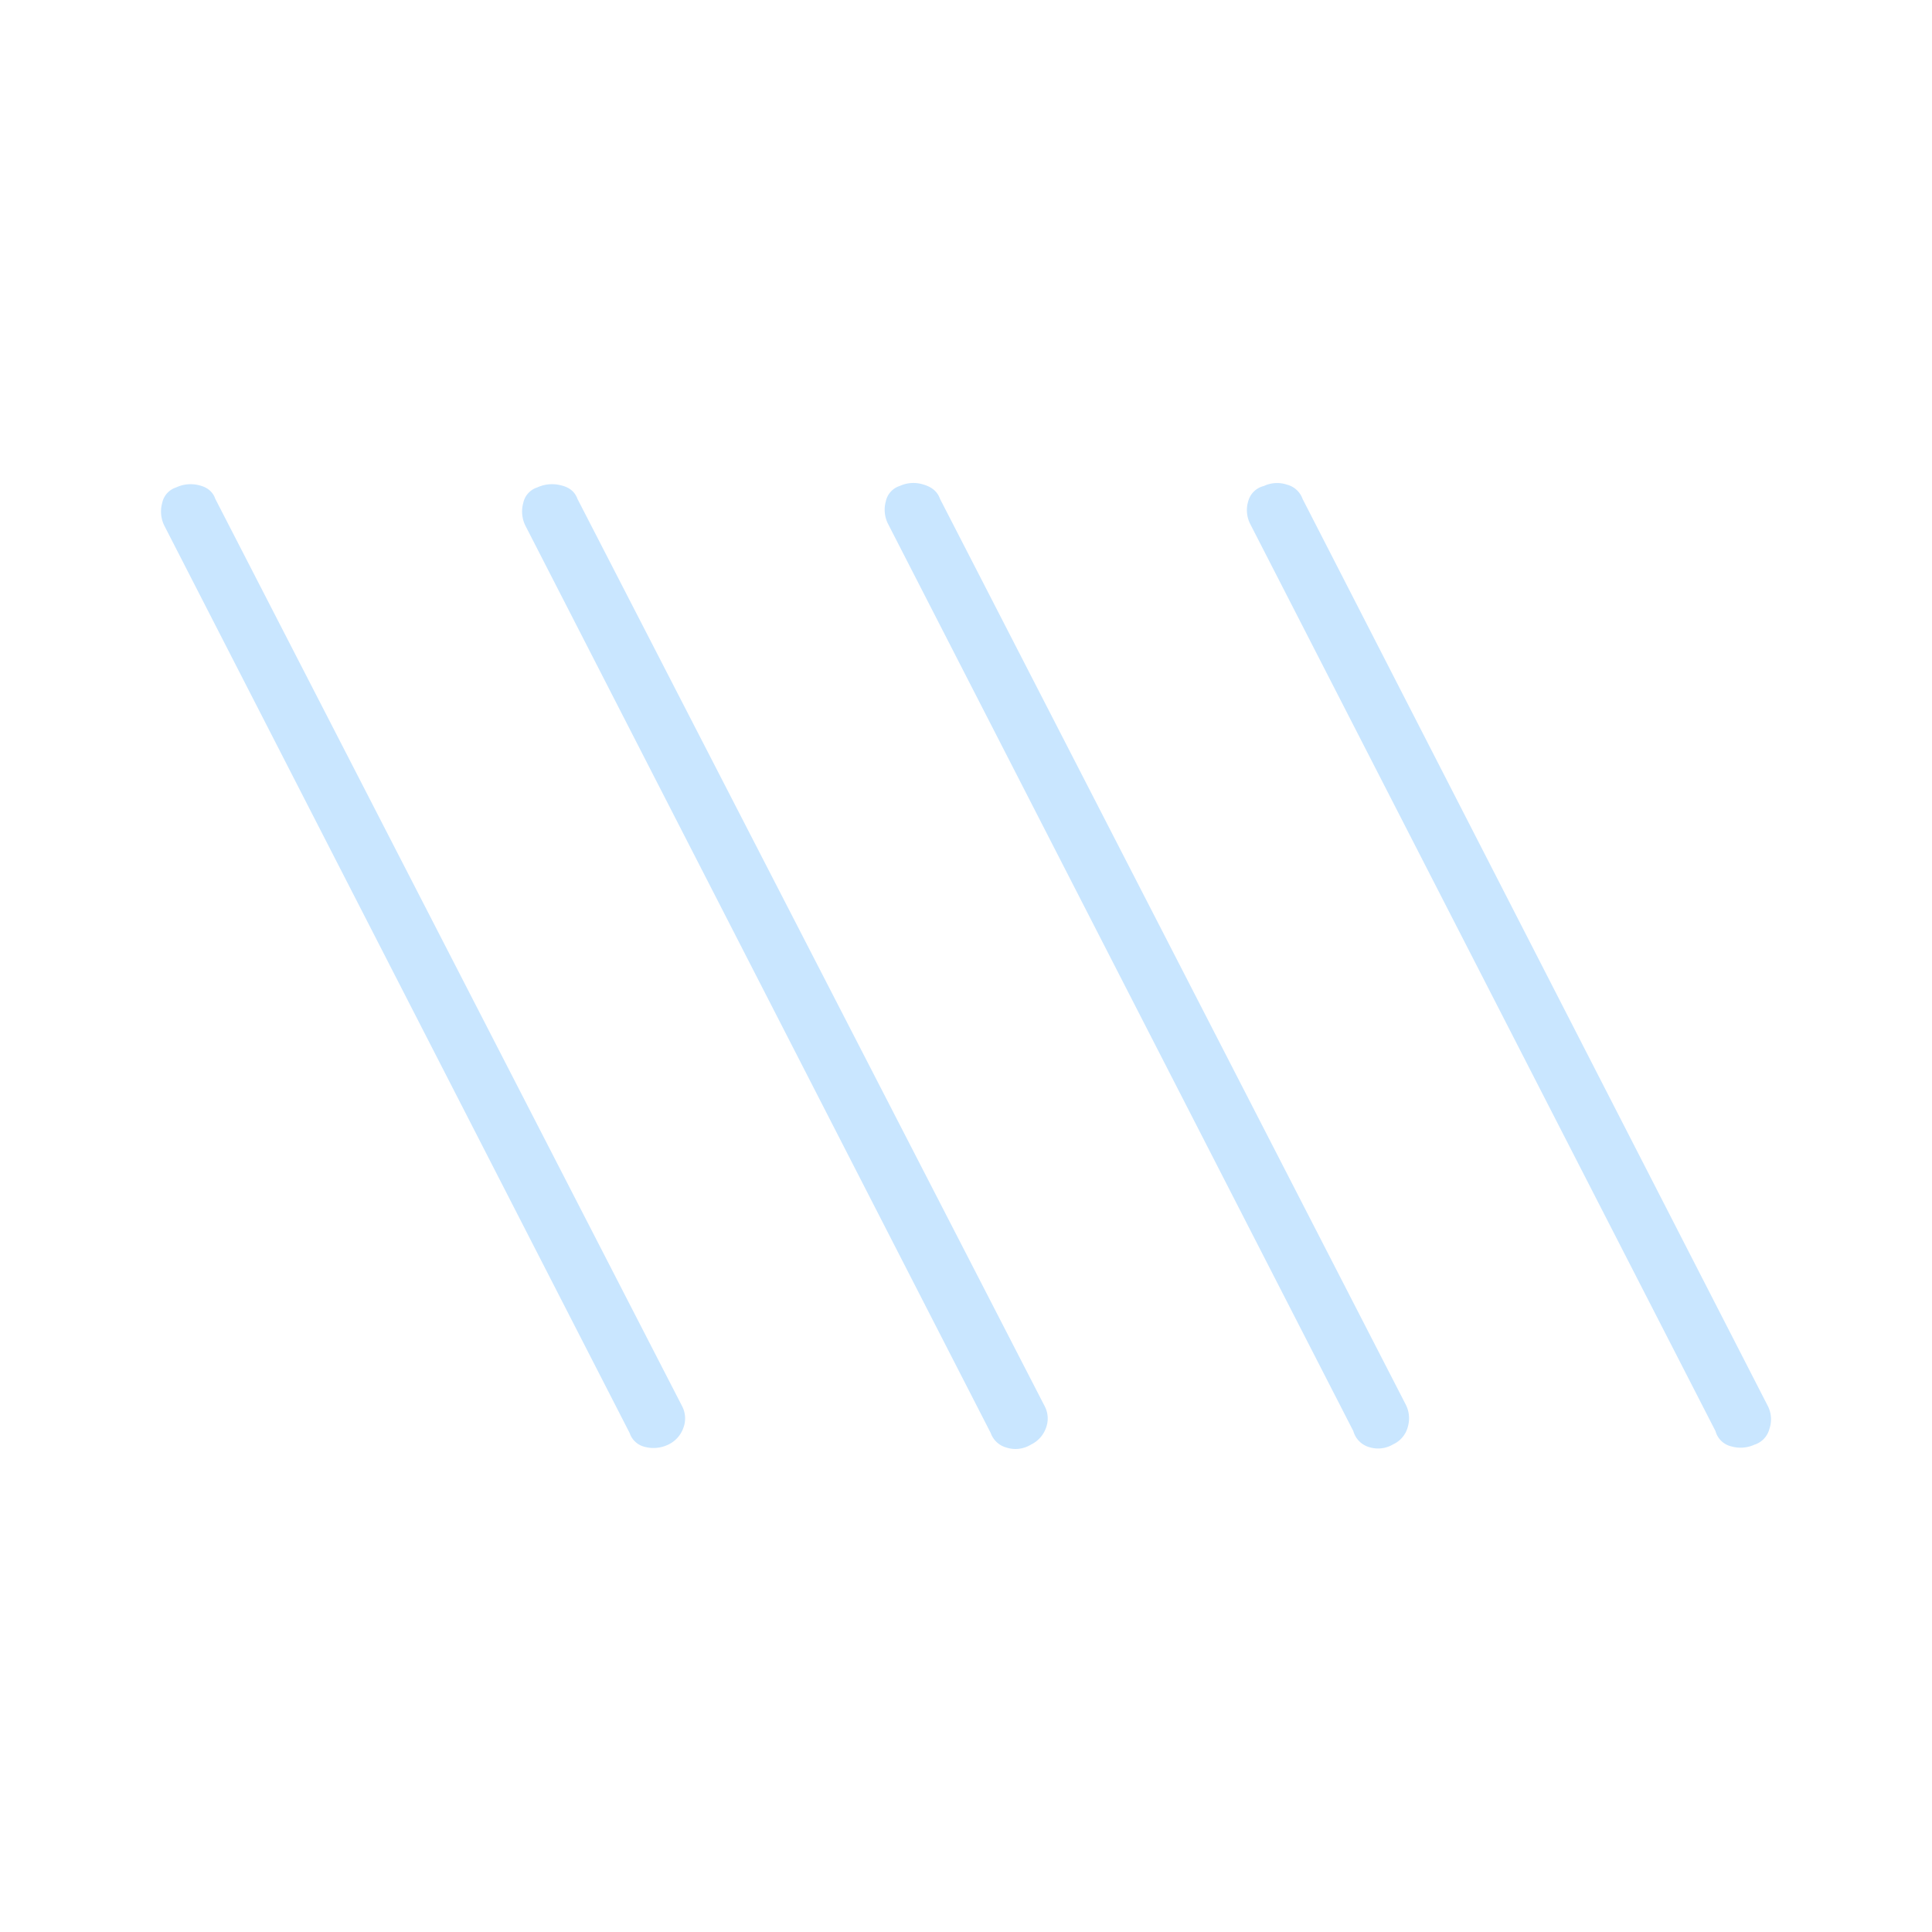<svg xmlns="http://www.w3.org/2000/svg" fill="none" viewBox="0 0 36 36"><path fill="#C9E6FF" d="M12.455 26.917a.634.634 0 0 1-.441.043.391.391 0 0 1-.281-.257L3.062 9.795a.592.592 0 0 1-.04-.422.385.385 0 0 1 .259-.29.636.636 0 0 1 .432-.04c.153.037.253.121.299.253l8.699 16.908a.494.494 0 0 1 .022.404.547.547 0 0 1-.278.309Zm6.757 0a.549.549 0 0 1-.456.057.43.43 0 0 1-.295-.271L9.79 9.795a.592.592 0 0 1-.04-.422.385.385 0 0 1 .26-.29.66.66 0 0 1 .441-.04c.16.037.262.121.309.253l8.707 16.908a.494.494 0 0 1 .023.404.547.547 0 0 1-.278.309Zm6.756-.009a.549.549 0 0 1-.456.057.43.43 0 0 1-.294-.297L16.546 9.759a.583.583 0 0 1-.04-.417.383.383 0 0 1 .26-.287.61.61 0 0 1 .442-.026c.159.046.262.135.308.267l8.68 16.88c.065.133.077.27.036.414a.495.495 0 0 1-.264.319Zm6.729.009a.62.62 0 0 1-.433.035.398.398 0 0 1-.298-.285L23.294 9.76a.568.568 0 0 1-.036-.417.397.397 0 0 1 .292-.287.576.576 0 0 1 .428-.026.42.42 0 0 1 .294.267l8.672 16.908a.546.546 0 0 1 .026.421.419.419 0 0 1-.273.292Z"/></svg>
